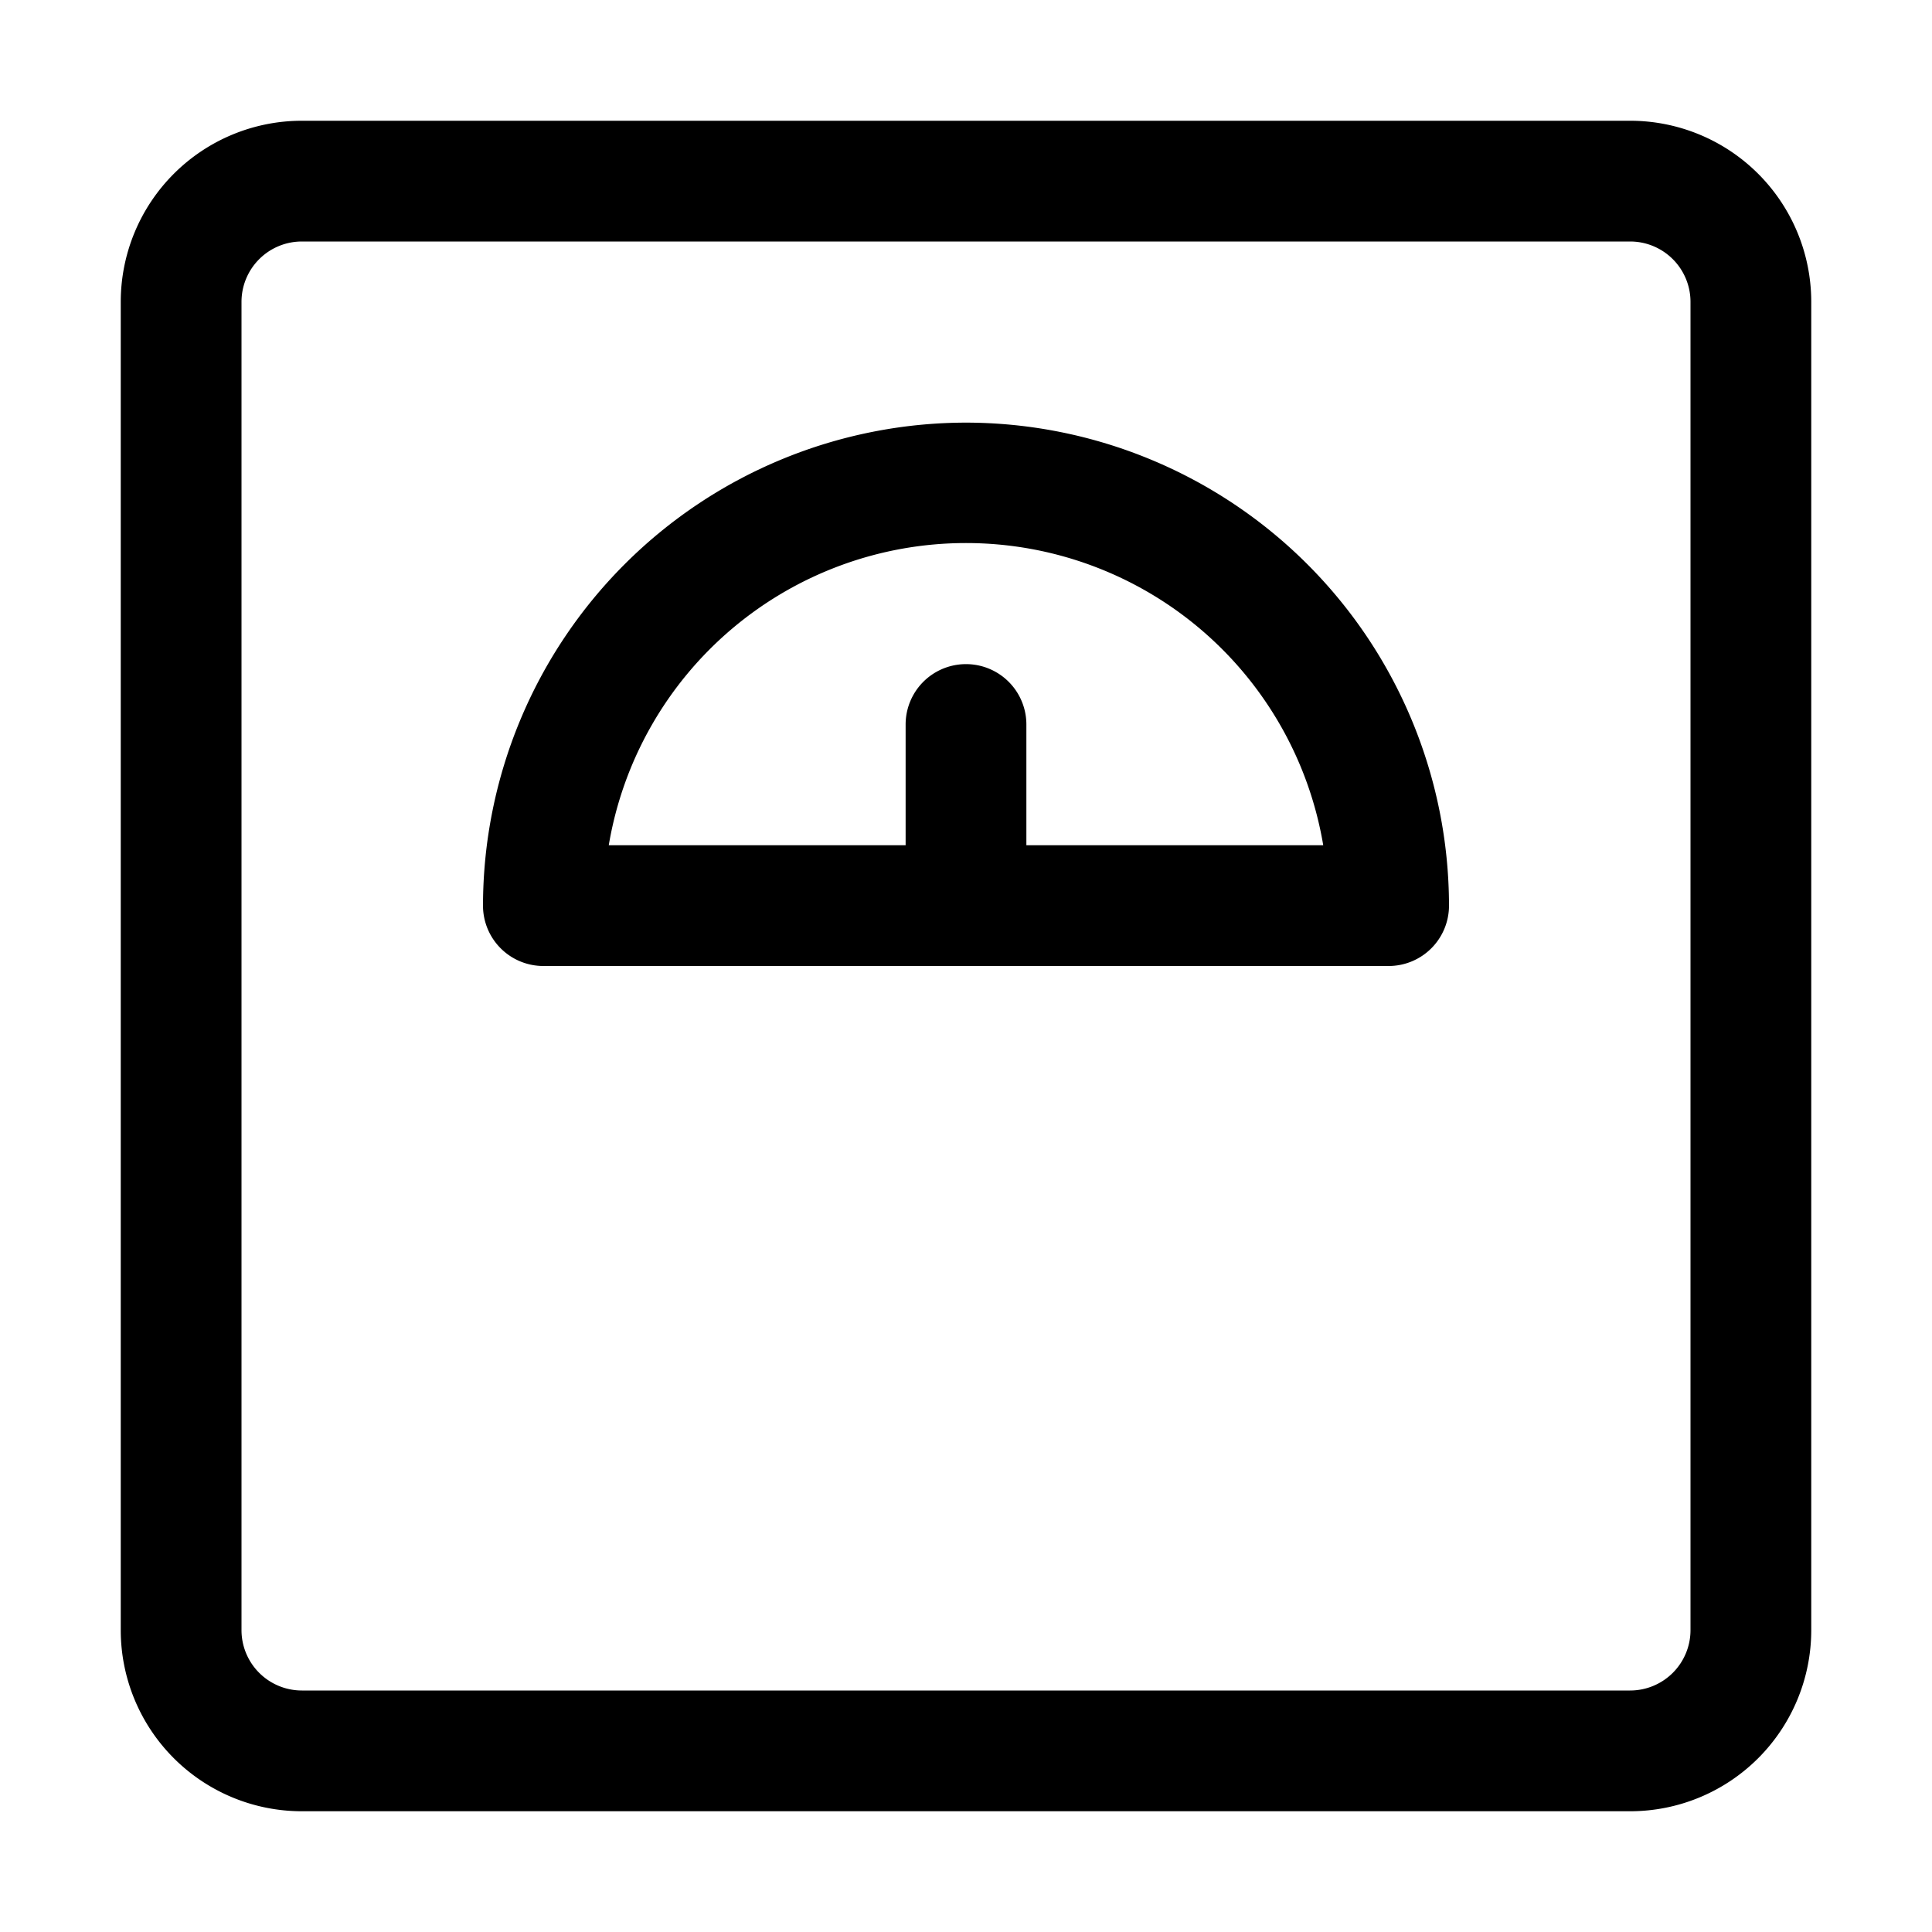<svg xmlns="http://www.w3.org/2000/svg" viewBox="0 0 32 32" id="weight-scale">
  <g>
    <path d="M27 2H5a3 3 0 0 0-3 3v22a3 3 0 0 0 3 3h22a3 3 0 0 0 3-3V5a3 3 0 0 0-3-3Zm1 25a1 1 0 0 1-1 1H5a1 1 0 0 1-1-1V5a1 1 0 0 1 1-1h22a1 1 0 0 1 1 1Z"></path>
    <path d="M16 7a8.009 8.009 0 0 0-8 8 1 1 0 0 0 1 1h14a1 1 0 0 0 1-1 8.009 8.009 0 0 0-8-8Zm1 7v-2a1 1 0 0 0-2 0v2h-4.917a6 6 0 0 1 11.834 0Z"></path>
  </g>
</svg>
